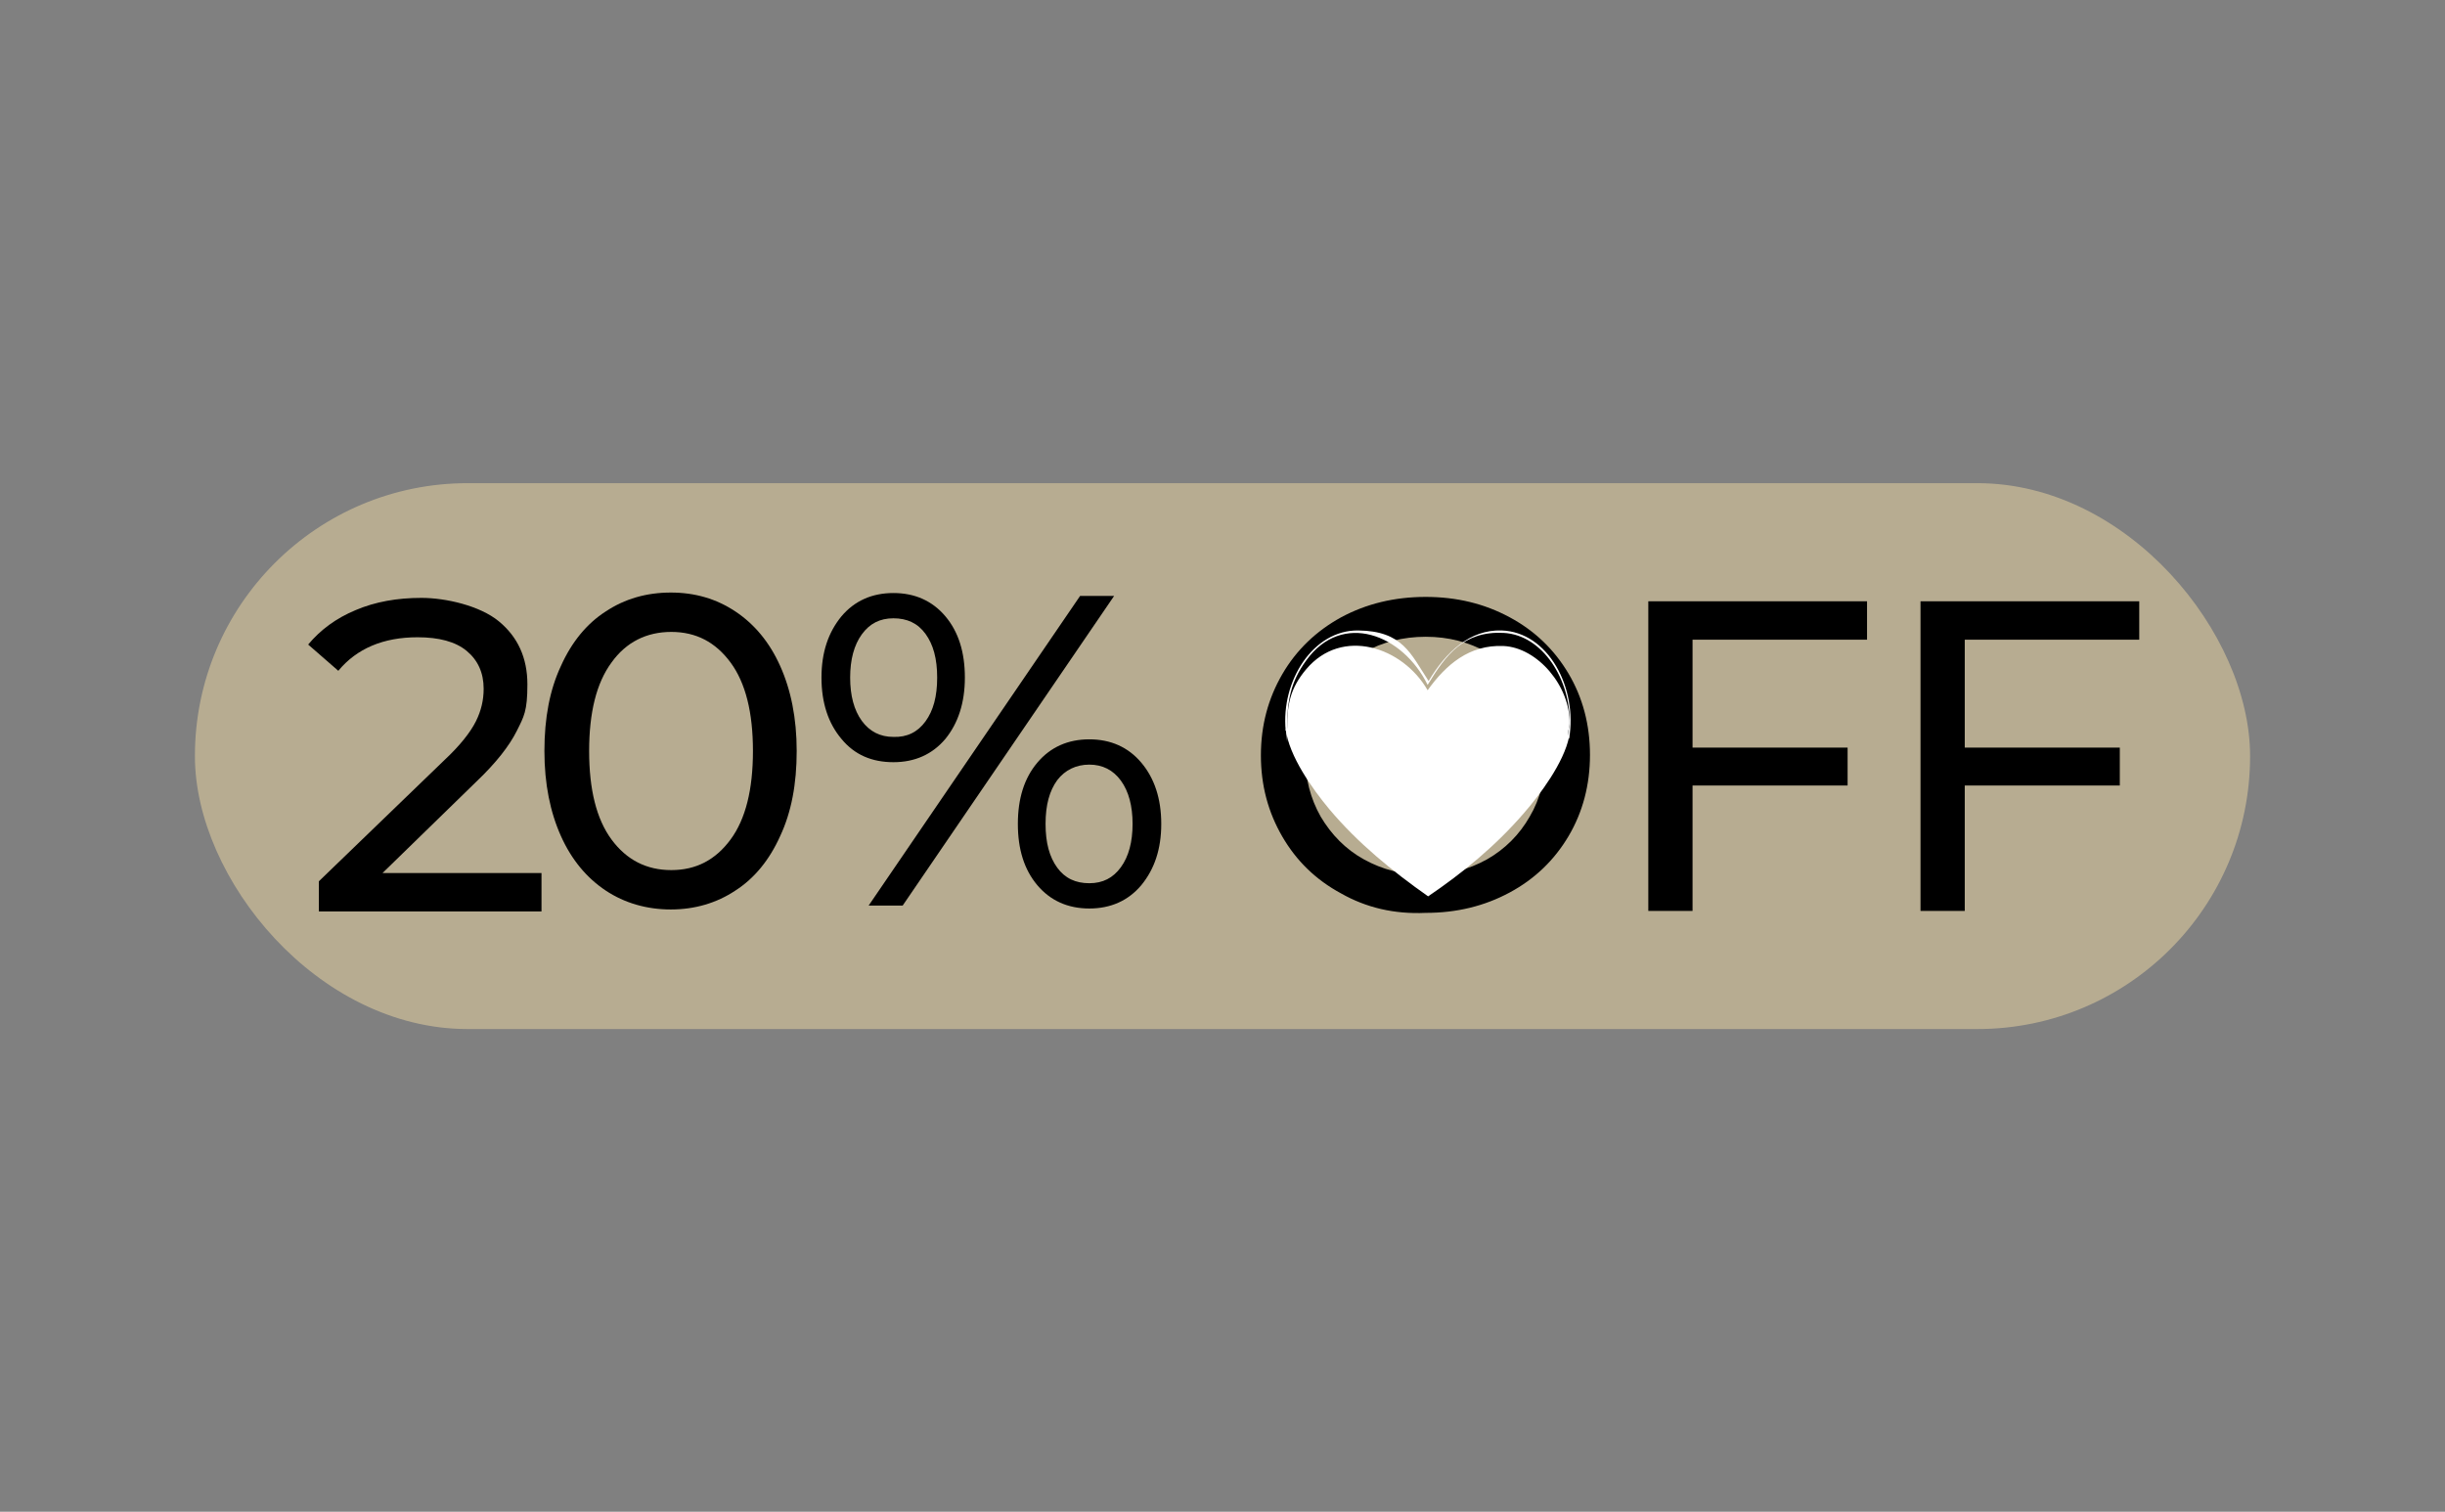 <?xml version="1.0" encoding="UTF-8"?>
<svg id="Capa_1" xmlns="http://www.w3.org/2000/svg" version="1.1" viewBox="0 0 503 311">
  <rect x="0" y="0" width="503" height="311" fill="#808080" stroke="none"/>
  <!-- Generator: Adobe Illustrator 29.6.0, SVG Export Plug-In . SVG Version: 2.1.1 Build 107)  -->
  <defs>
    <style>
      .st0 {
        fill: none;
      }

      .st1 {
        fill: #fff;
      }

      .st2 {
        fill: #b7ac91;
      }
    </style>
  </defs>
  <g>
    <path class="st0" d="M-4593.2,566"/>
    <path class="st0" d="M-4593.2,566"/>
  </g>
  <line class="st0" x1="-1460.5" y1="-1256.6" x2="-1710.4" y2="-1256.6"/>
  <g>
    <rect class="st2" x="40.1" y="99.4" width="422.8" height="112.3" rx="56.1" ry="56.1"/>
    <g>
      <path d="M275.9,183.8c-5.2-2.8-9.2-6.7-12.1-11.7s-4.4-10.5-4.4-16.7,1.5-11.7,4.4-16.7,7-8.9,12.1-11.7c5.2-2.8,11-4.2,17.4-4.2s12.1,1.4,17.3,4.2c5.2,2.8,9.2,6.7,12.1,11.6,2.9,4.9,4.4,10.5,4.4,16.7s-1.5,11.8-4.4,16.7-6.9,8.8-12.1,11.6-10.9,4.2-17.3,4.2c-6.5.3-12.3-1.1-17.4-4ZM305.9,176.8c3.7-2.1,6.7-5.1,8.8-8.8,2.2-3.7,3.2-7.9,3.2-12.5s-1.1-8.8-3.2-12.5c-2.2-3.7-5.1-6.7-8.8-8.8-3.7-2.1-7.9-3.2-12.6-3.2s-8.9,1.1-12.7,3.2c-3.8,2.1-6.8,5.1-8.9,8.8-2.2,3.7-3.2,7.9-3.2,12.5s1.1,8.8,3.2,12.5c2.2,3.7,5.1,6.7,8.9,8.8s8,3.2,12.7,3.2,8.8-1.1,12.6-3.2Z"/>
      <path d="M348.2,131.6v22.2h31.9v7.8h-31.9v25.8h-9.1v-63.7h45v7.9h-35.9Z"/>
      <path d="M404.2,131.6v22.2h31.9v7.8h-31.9v25.8h-9.1v-63.7h45v7.9h-35.9Z"/>
    </g>
    <g>
      <g id="Generative_Object">
        <path class="st1" d="M322.8,152c-.5-.4,0-2.2.1-3,.3-9.1-5.5-18.4-13.6-18.8s-11.8,4.4-15.6,10.7c-5.1-10.4-17.6-15.3-25-5-3.2,4.4-3.9,8.3-3.9,14s0,.5-.3.4c-1-10.3,5.7-20.7,14.9-20.6s10.8,4.8,14.5,10.4c3.6-6,8.5-10.6,15-10.4,9.6.3,15.7,11.8,13.9,22.3Z"/>
      </g>
      <path class="st1" d="M322.8,151.6c-1.1,5.3-5.9,11.8-9.4,15.8-5.7,6.6-12.5,12.2-19.6,17-7.4-5.2-14.5-11-20.3-17.9-3.5-4.2-8.3-10.9-9-16.5.3,0,.3-.1.3-.4,0-4.8.7-8.1,3.9-11.9,7.4-8.8,19.9-4.6,25,4.3,3.8-5.3,8.6-9.4,15.6-9.1s13.8,8.3,13.6,16c0,.7-.6,2.2-.1,2.5Z"/>
    </g>
    <g>
      <path d="M111.4,179.6v7.9h-45.8v-6.2l25.9-25c3.2-3,5.3-5.7,6.4-7.9s1.6-4.4,1.6-6.7c0-3.3-1.2-5.9-3.5-7.8-2.3-1.9-5.7-2.8-10.1-2.8-7,0-12.5,2.3-16.3,6.9l-6.2-5.4c2.5-3,5.7-5.4,9.8-7.1,4-1.7,8.5-2.5,13.5-2.5s12,1.6,15.9,4.8,5.9,7.5,5.9,13-.7,6.6-2.2,9.6-4.2,6.5-8.3,10.4l-19.3,18.8h32.7Z"/>
      <path d="M124.6,183.2c-3.9-2.6-7-6.3-9.2-11.2s-3.4-10.7-3.4-17.5,1.1-12.6,3.4-17.5c2.2-4.9,5.3-8.7,9.2-11.2,3.9-2.6,8.4-3.9,13.4-3.9s9.4,1.3,13.3,3.9c3.9,2.6,7,6.3,9.2,11.2s3.4,10.7,3.4,17.5-1.1,12.6-3.4,17.5c-2.2,4.9-5.3,8.7-9.2,11.2-3.9,2.6-8.4,3.9-13.3,3.9s-9.5-1.3-13.4-3.9ZM150.3,172.7c3.1-4.2,4.6-10.3,4.6-18.2s-1.5-14-4.6-18.2-7.1-6.3-12.2-6.3-9.3,2.1-12.3,6.3c-3.1,4.2-4.6,10.3-4.6,18.2s1.5,14,4.6,18.2,7.2,6.3,12.3,6.3,9.1-2.1,12.2-6.3Z"/>
      <path d="M173.1,152c-2.7-3.2-4.1-7.4-4.1-12.6s1.4-9.3,4.1-12.6c2.7-3.2,6.3-4.8,10.7-4.8s8,1.6,10.7,4.8,4,7.4,4,12.6-1.4,9.4-4,12.6c-2.7,3.2-6.3,4.8-10.7,4.8-4.4,0-8-1.5-10.7-4.8ZM190.4,148.4c1.6-2.2,2.4-5.1,2.4-9s-.8-6.8-2.4-9c-1.6-2.2-3.8-3.2-6.6-3.2s-4.9,1.1-6.5,3.3-2.4,5.2-2.4,8.9.8,6.7,2.4,8.9c1.6,2.2,3.8,3.3,6.5,3.3,2.8.1,5-1,6.6-3.2ZM222.2,122.6h7l-43.5,63.7h-7l43.5-63.7ZM213.4,182.1c-2.7-3.2-4-7.4-4-12.6s1.3-9.4,4-12.6c2.7-3.2,6.3-4.8,10.7-4.8s8,1.6,10.7,4.8,4.1,7.4,4.1,12.6-1.4,9.3-4.1,12.6c-2.7,3.2-6.3,4.8-10.7,4.8s-8-1.6-10.7-4.8ZM230.6,178.4c1.6-2.2,2.4-5.2,2.4-8.9s-.8-6.7-2.4-8.9c-1.6-2.2-3.8-3.3-6.5-3.3s-5,1.1-6.6,3.2c-1.6,2.2-2.4,5.1-2.4,9s.8,6.8,2.4,9c1.6,2.2,3.8,3.2,6.6,3.2s4.9-1.1,6.5-3.3Z"/>
    </g>
  </g>
</svg>